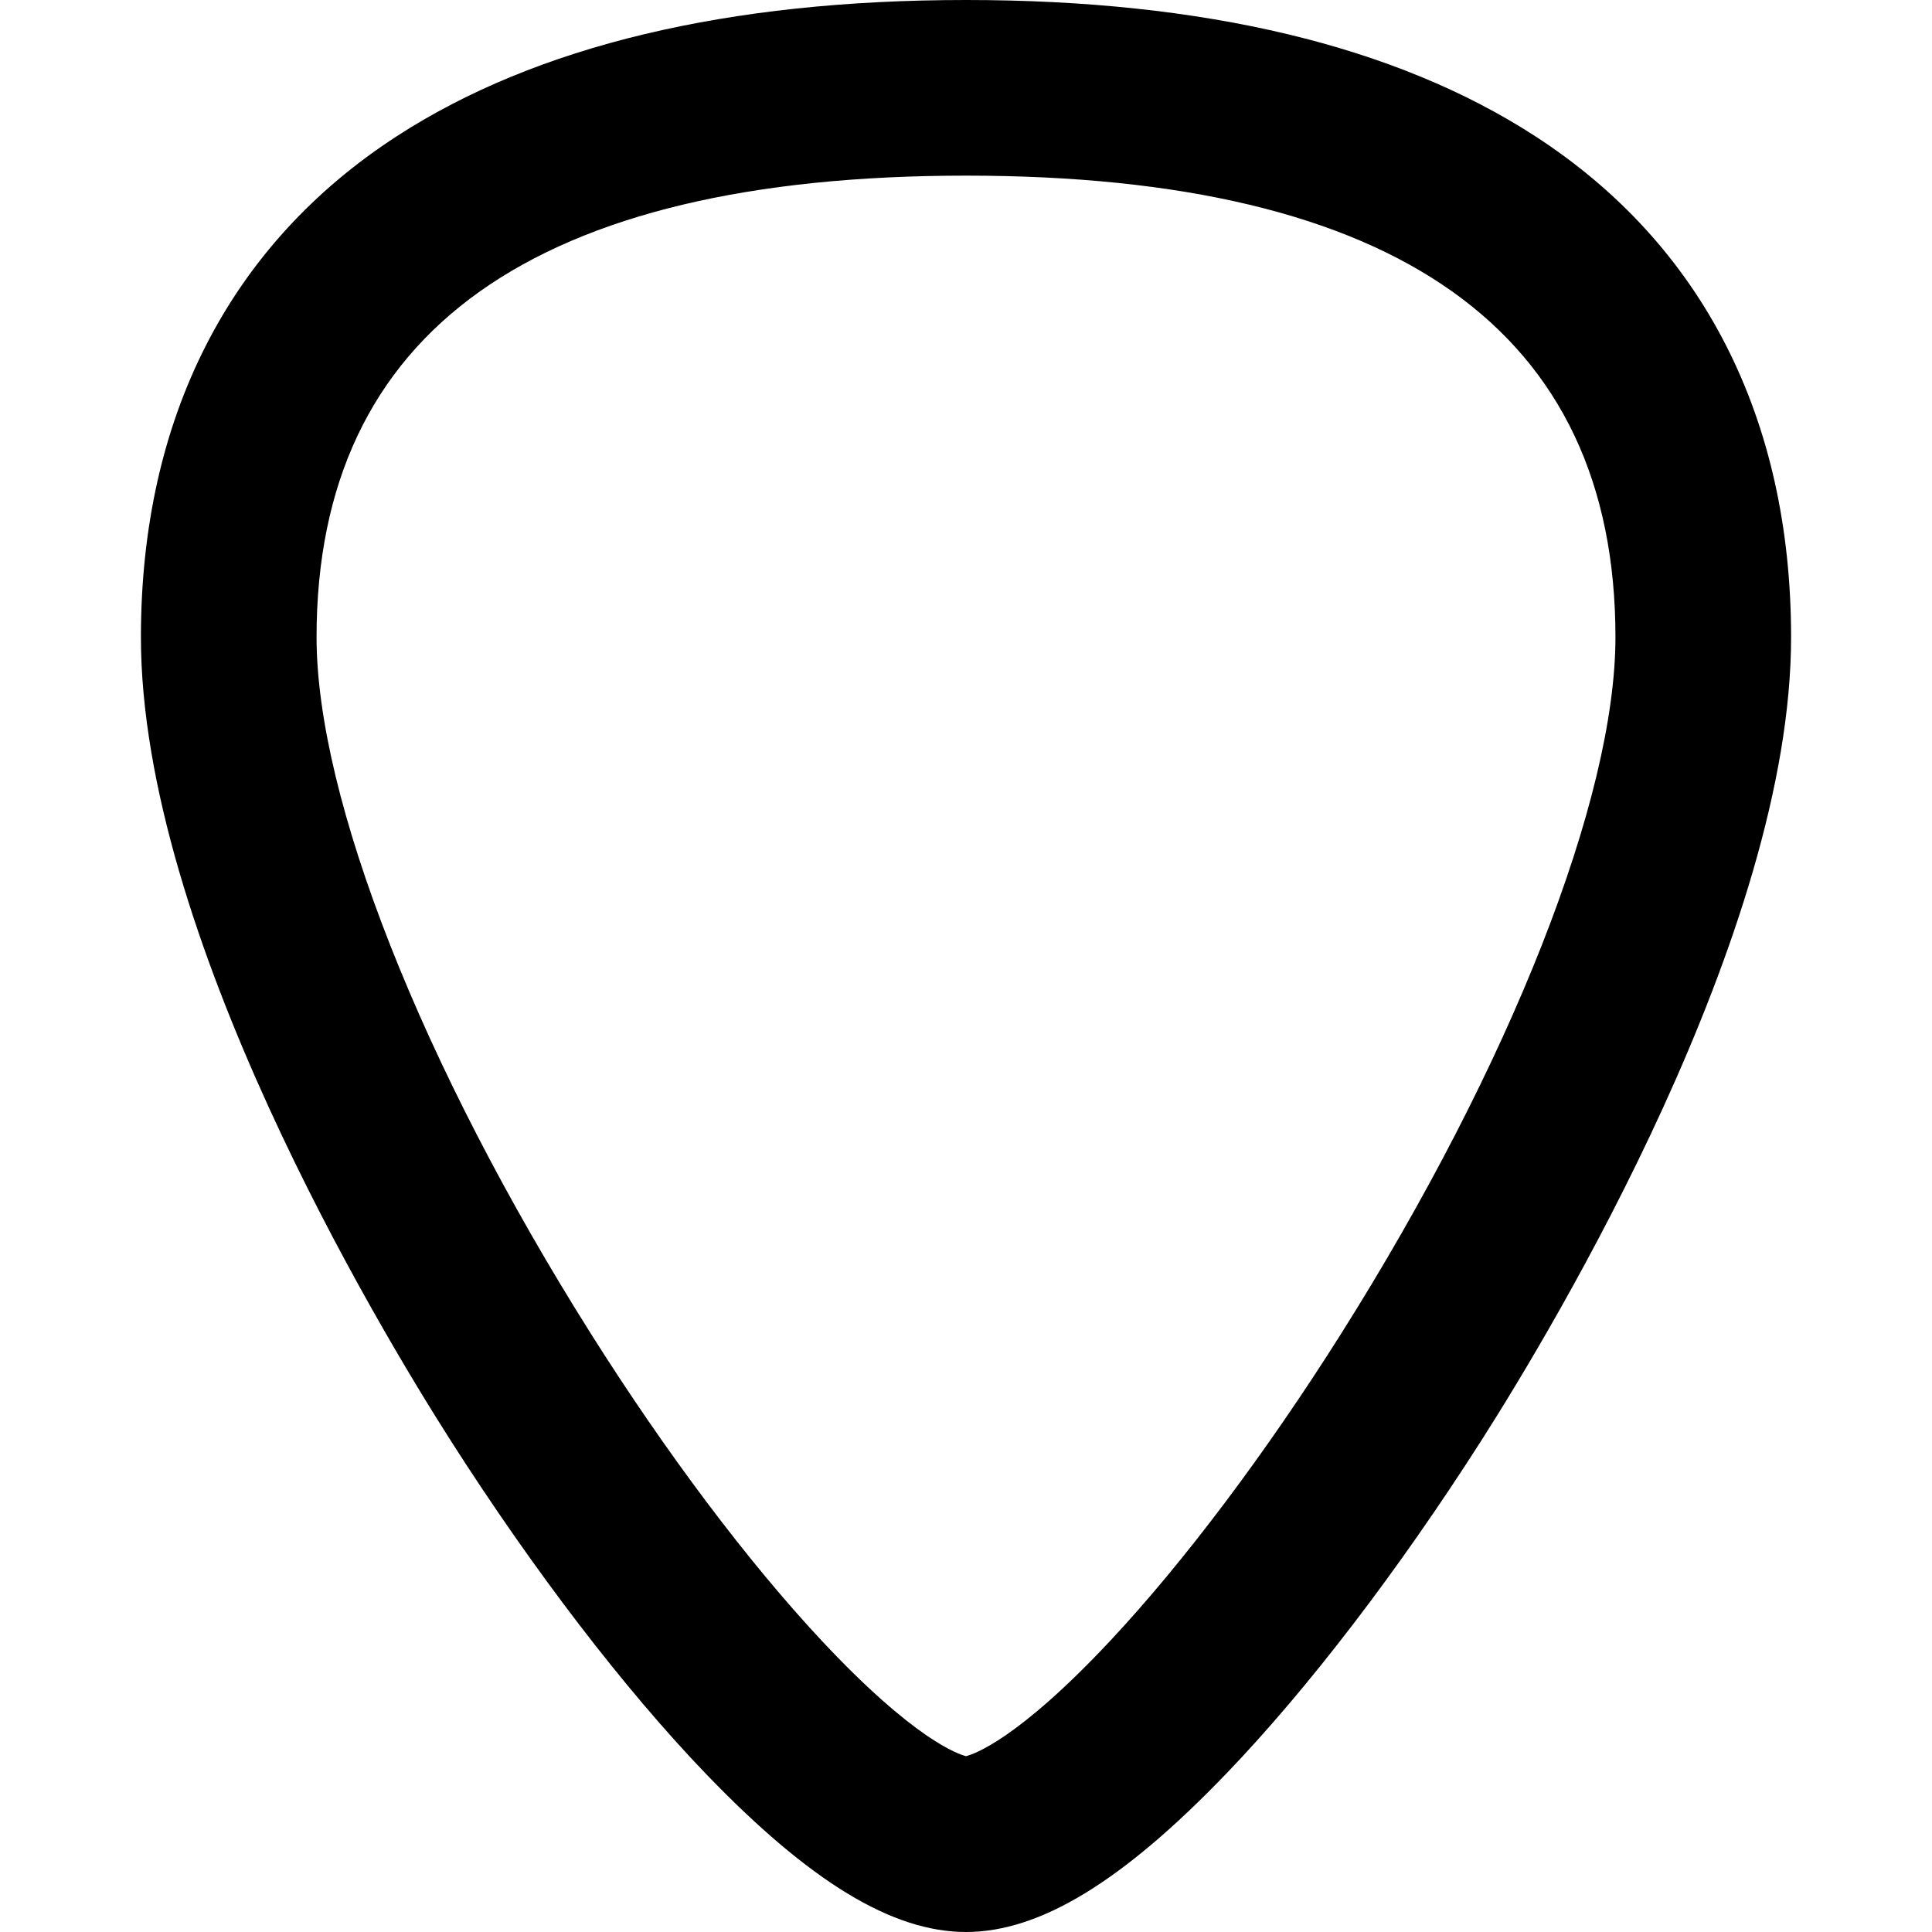 <?xml version="1.0" encoding="iso-8859-1"?>
<!-- Uploaded to: SVG Repo, www.svgrepo.com, Generator: SVG Repo Mixer Tools -->
<svg fill="#000000" height="800px" width="800px" version="1.1" id="Capa_1" xmlns="http://www.w3.org/2000/svg" xmlns:xlink="http://www.w3.org/1999/xlink" 
	 viewBox="0 0 512 512" xml:space="preserve">
<g>
	<g>
		<path d="M406.813,36.073C369.873,12.136,319.132,0,256.002,0c-63.131,0-113.873,12.136-150.813,36.073
			C60.805,64.83,37.344,110.75,37.344,168.865c0,78.209,62.843,182.742,82.103,212.917c21.988,34.448,45.995,65.797,67.596,88.269
			C214.557,498.671,236.469,512,256.002,512c19.534,0,41.446-13.329,68.957-41.948c21.602-22.471,45.607-53.819,67.595-88.269
			c19.26-30.175,82.102-134.709,82.102-212.917C474.657,110.75,451.197,64.83,406.813,36.073z M355.38,353.497
			c-19.895,31.542-41.581,60.388-61.06,81.223c-24.595,26.304-36.292,30.18-38.316,30.68c-2.026-0.5-13.723-4.375-38.318-30.68
			c-19.481-20.835-41.165-49.68-61.06-81.223c-44.864-71.129-72.734-141.874-72.734-184.632
			c-0.003-81.166,57.906-122.32,172.11-122.32c114.202,0,172.11,41.154,172.11,122.32
			C428.112,211.624,400.242,282.37,355.38,353.497z"/>
	</g>
</g>
</svg>